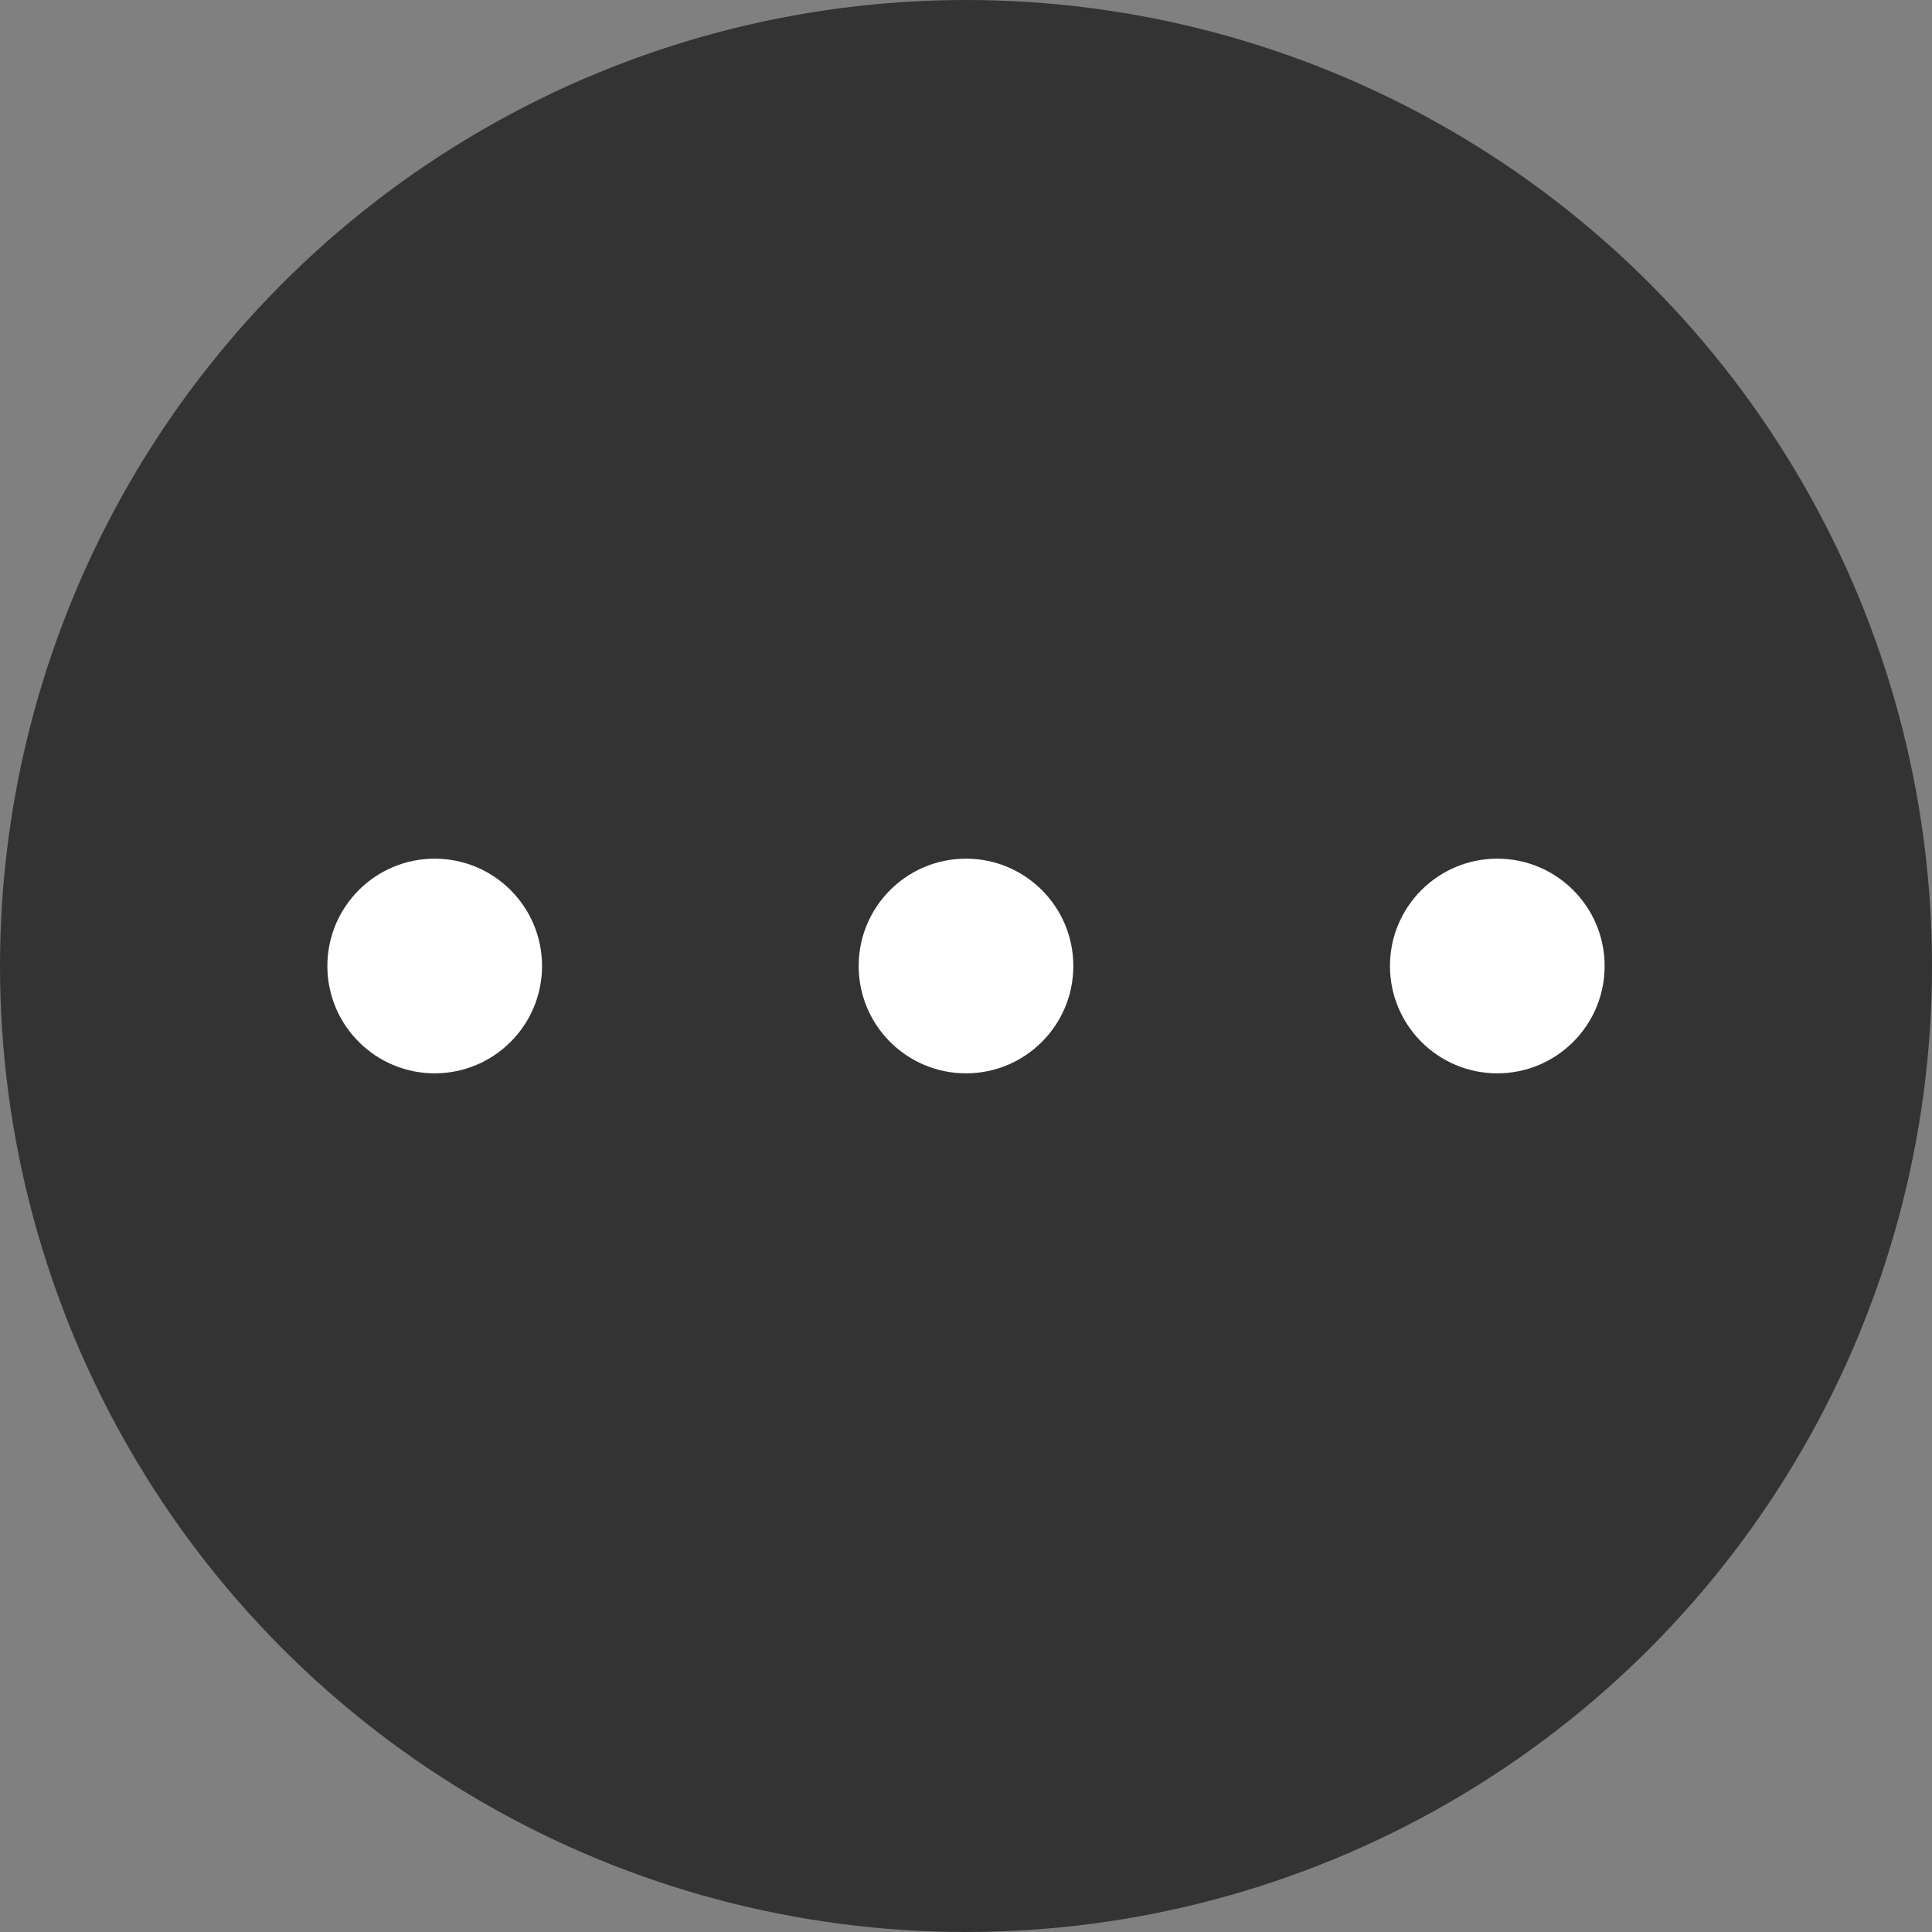 <?xml version="1.0" encoding="UTF-8"?><svg id="template" xmlns="http://www.w3.org/2000/svg" viewBox="0 0 36 36"><rect x="0" y="0" width="36" height="36" fill="#808080" stroke="none"/><circle cx="18" cy="18" r="18" style="fill:#333;"/><circle cx="18" cy="18" r="2" style="fill:#fff;"/><circle cx="27.9" cy="18" r="2" style="fill:#fff;"/><circle cx="8.1" cy="18" r="2" style="fill:#fff;"/></svg>